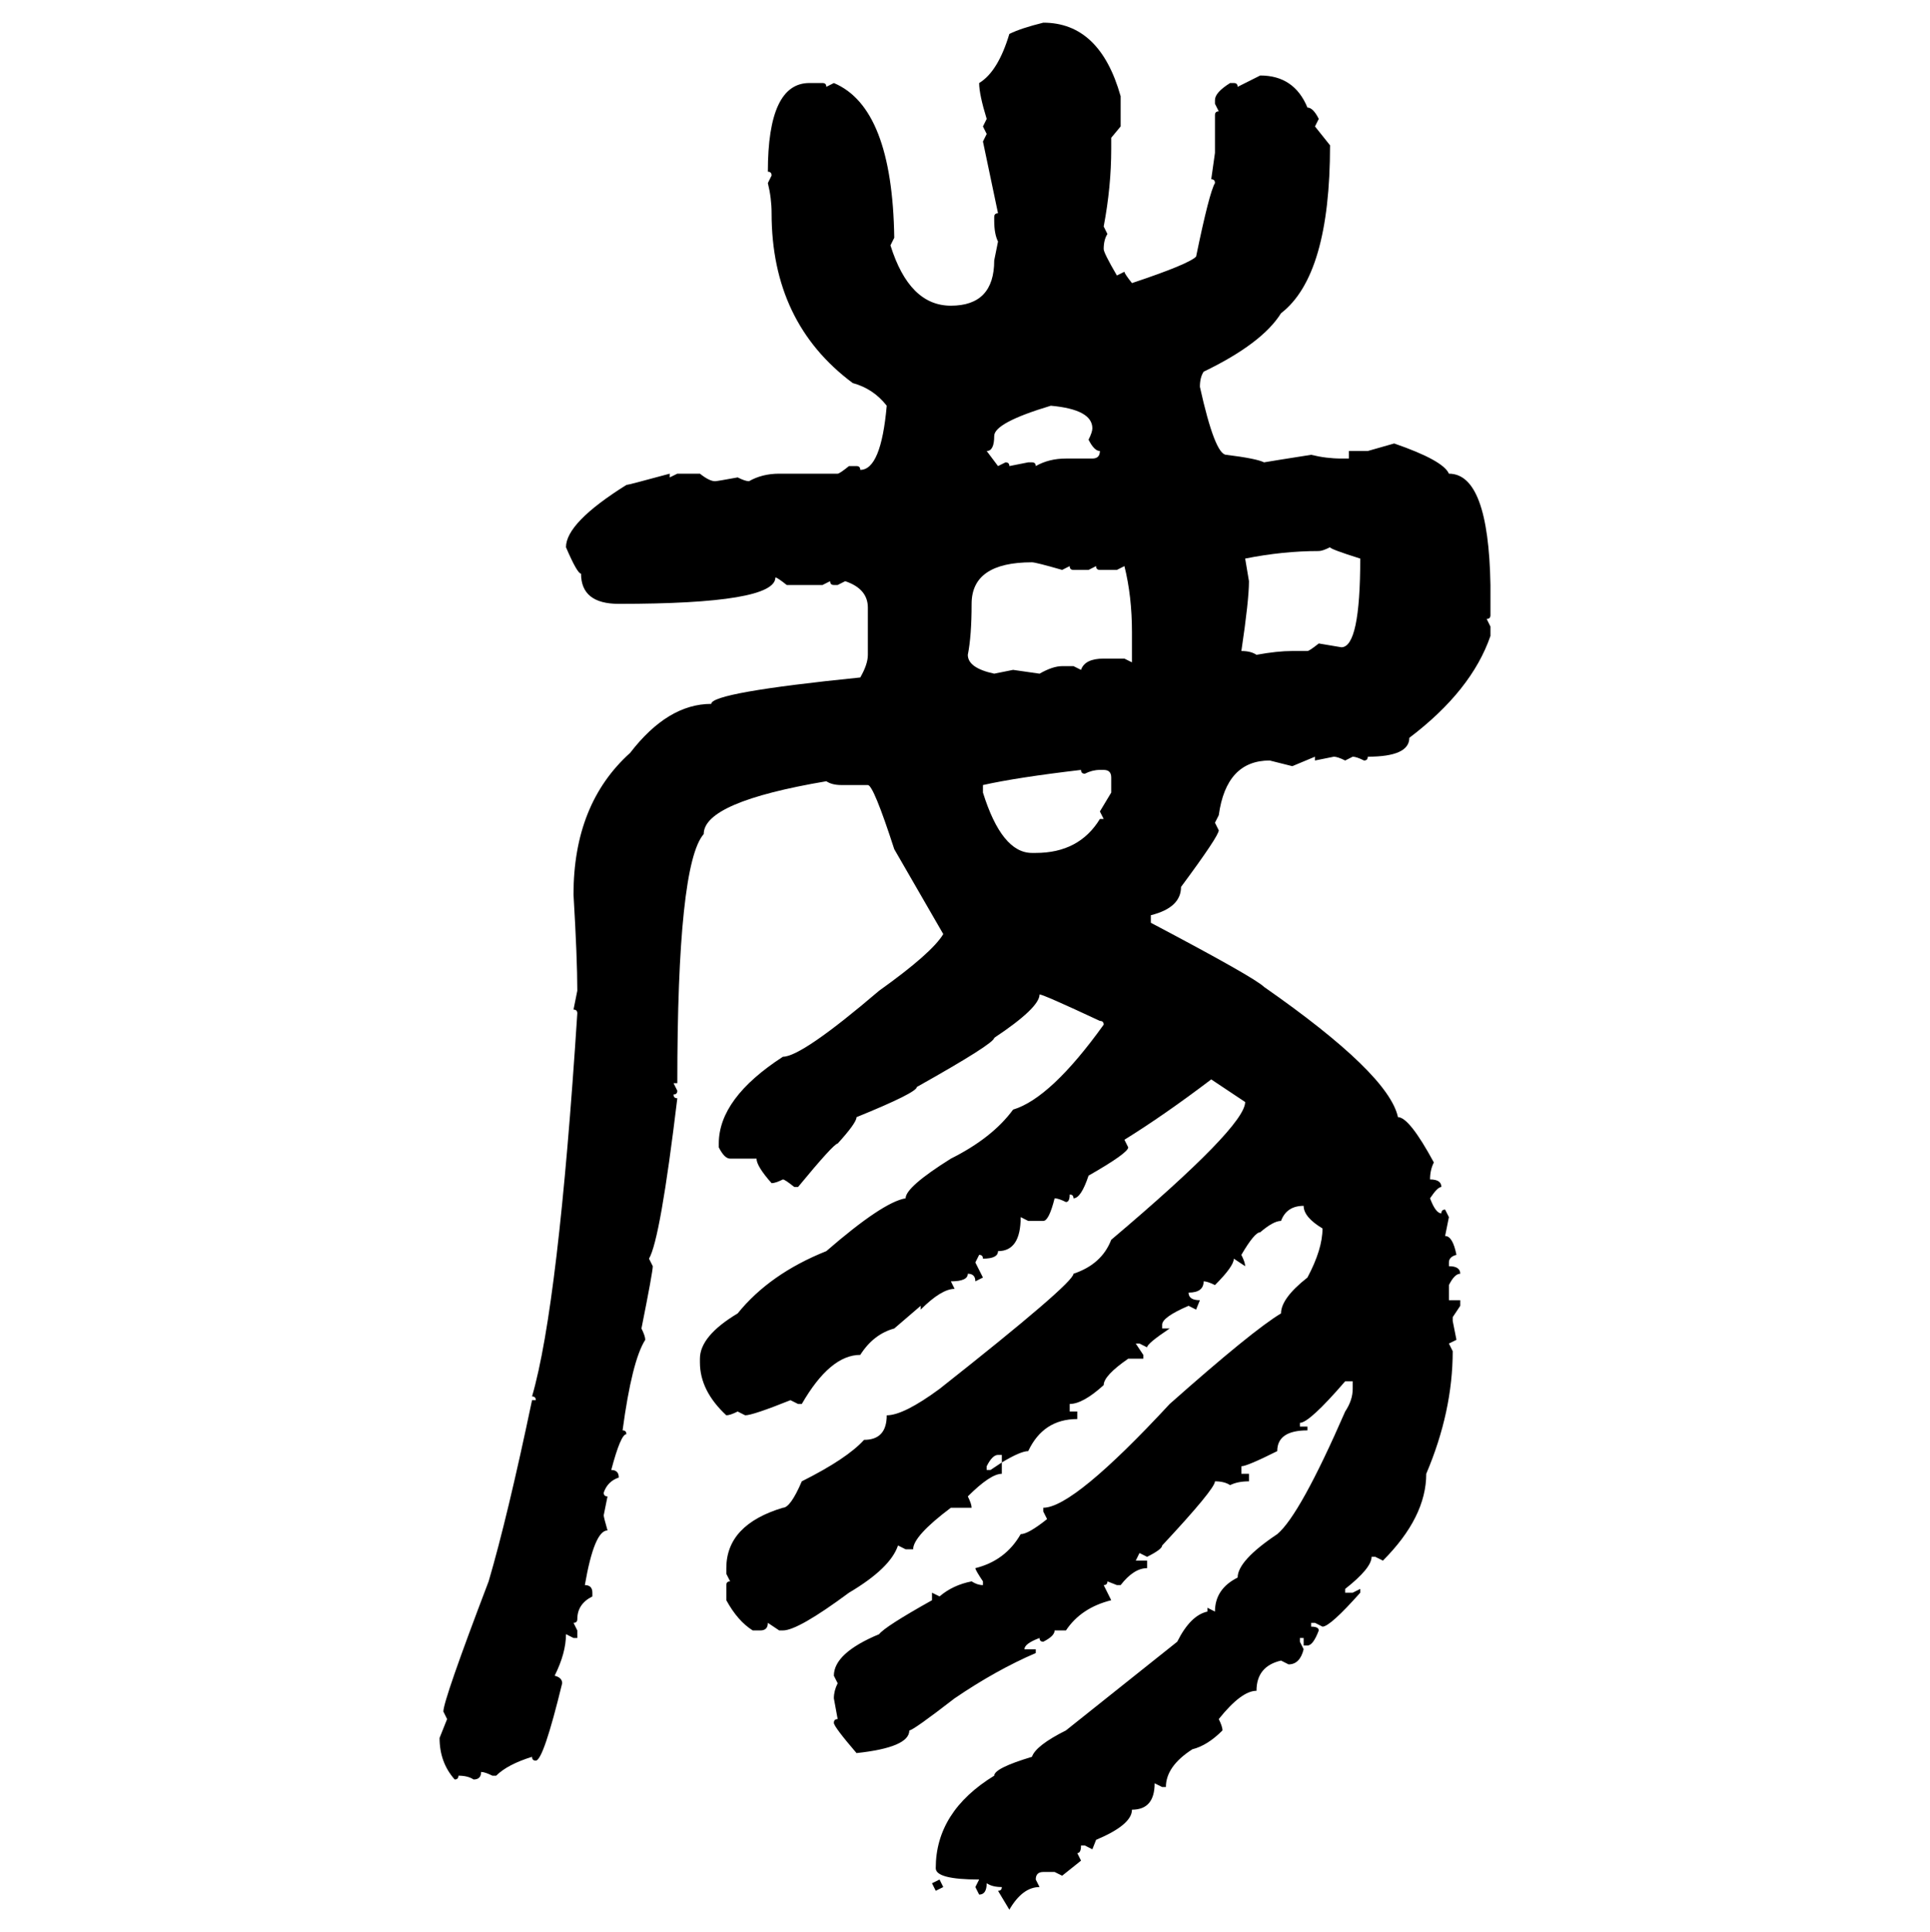 <svg xmlns="http://www.w3.org/2000/svg" xmlns:xlink="http://www.w3.org/1999/xlink" width="299.707" height="300"><path d="M162.01 3.52L162.01 3.52Q170.80 3.52 174.02 14.94L174.02 14.94L174.02 19.63L172.56 21.39L172.56 23.14Q172.56 29.00 171.39 35.16L171.39 35.16L171.97 36.33Q171.39 37.21 171.39 38.67L171.39 38.67Q171.39 39.26 173.44 42.77L173.44 42.77L174.61 42.19Q174.61 42.48 175.78 43.95L175.78 43.95Q184.57 41.02 185.74 39.84L185.74 39.84Q187.79 29.88 188.67 28.42L188.67 28.42Q188.67 27.83 188.09 27.83L188.09 27.83L188.67 23.73L188.67 17.87Q188.67 17.29 189.26 17.29L189.26 17.29L188.67 16.11L188.67 15.53Q188.67 14.36 191.02 12.89L191.02 12.89L191.60 12.89Q192.19 12.89 192.19 13.48L192.19 13.48L195.70 11.72Q200.98 11.72 203.03 16.70L203.03 16.70Q203.91 16.70 204.79 18.46L204.79 18.46L204.20 19.63L206.54 22.56Q206.54 42.77 198.93 48.63L198.93 48.63Q196.00 53.32 186.91 57.71L186.91 57.71Q186.33 58.59 186.33 60.06L186.33 60.06Q188.67 70.61 190.43 70.61L190.43 70.61Q195.12 71.19 196.29 71.78L196.29 71.78Q198.05 71.48 203.61 70.61L203.61 70.61Q205.96 71.19 208.30 71.19L208.30 71.19L209.47 71.19L209.47 70.02L212.40 70.02L216.50 68.85Q224.12 71.48 225 73.54L225 73.54Q231.15 73.54 231.45 90.82L231.45 90.82L231.45 95.51Q231.45 96.09 230.86 96.09L230.86 96.09L231.45 97.27L231.45 98.73Q228.52 107.23 218.85 114.55L218.85 114.55Q218.85 117.48 212.40 117.48L212.40 117.48Q212.40 118.07 211.82 118.07L211.82 118.07Q210.64 117.48 210.06 117.48L210.06 117.48L208.89 118.07Q207.71 117.48 207.13 117.48L207.13 117.48L204.20 118.07L204.20 117.48L200.68 118.95L197.17 118.07Q190.43 118.07 189.26 126.56L189.26 126.56L188.67 127.73L189.26 128.91Q189.26 129.79 183.40 137.70L183.40 137.70Q183.40 140.92 178.71 142.09L178.71 142.09L178.71 143.26Q194.82 151.76 196.29 153.22L196.29 153.22Q215.63 166.70 217.09 173.44L217.09 173.44Q218.85 173.44 222.66 180.47L222.66 180.47Q222.07 181.64 222.07 183.11L222.07 183.11Q223.83 183.11 223.83 184.28L223.83 184.28Q223.24 184.28 222.07 186.04L222.07 186.04Q222.95 188.38 223.83 188.38L223.83 188.38Q223.83 187.79 224.41 187.79L224.41 187.79L225 188.96L224.41 191.89Q225.59 191.89 226.17 194.82L226.17 194.82Q225 195.12 225 196.00L225 196.00L225 196.58Q226.76 196.58 226.76 197.75L226.76 197.75Q225.88 197.75 225 199.51L225 199.51L225 201.86L226.76 201.86L226.76 202.73L225.59 204.49L225.59 205.08L226.17 208.01L225 208.59L225.59 209.77Q225.59 219.14 221.48 228.81L221.48 228.81Q221.48 235.55 214.75 242.29L214.75 242.29L213.57 241.70L212.99 241.70Q212.99 243.46 208.89 246.68L208.89 246.68L208.89 247.27L210.06 247.27L211.23 246.68L211.23 247.27Q206.54 252.54 205.37 252.54L205.37 252.54L204.20 251.95L203.61 251.95L203.61 252.54Q204.79 252.54 204.79 253.13L204.79 253.13Q203.91 255.47 203.03 255.47L203.03 255.47L202.44 255.47L202.44 254.30L201.86 254.30L201.86 254.88L202.44 256.05Q201.86 258.40 200.10 258.40L200.10 258.40L198.93 257.81Q195.12 258.69 195.12 262.50L195.12 262.50Q192.77 262.50 189.26 266.89L189.26 266.89Q189.84 268.07 189.84 268.65L189.84 268.65Q187.50 271.00 185.16 271.58L185.16 271.58Q181.05 274.22 181.05 277.44L181.05 277.44L180.47 277.44L179.30 276.86Q179.30 280.96 175.78 280.96L175.78 280.96Q175.78 283.30 170.21 285.64L170.21 285.64L169.63 287.11L168.46 286.52L167.87 286.52Q167.87 287.70 167.29 287.70L167.29 287.70L167.87 288.87L164.94 291.21L163.77 290.63L162.01 290.63Q160.84 290.63 160.84 291.80L160.84 291.80L161.43 292.97Q158.79 292.97 156.74 296.48L156.74 296.48L154.98 293.55Q155.57 293.55 155.57 292.97L155.57 292.97Q154.10 292.97 153.22 292.38L153.22 292.38Q153.22 294.14 152.05 294.14L152.05 294.14L151.46 292.97L152.05 291.80Q145.31 291.80 145.31 290.04L145.31 290.04Q145.31 281.25 154.39 275.68L154.39 275.68Q154.39 274.51 160.25 272.75L160.25 272.75Q160.84 271.00 165.53 268.65L165.53 268.65L182.81 254.88Q184.86 250.78 187.50 250.20L187.50 250.20L187.50 249.61L188.67 250.20Q188.67 246.68 192.19 244.92L192.19 244.92Q192.19 242.29 198.34 238.18L198.34 238.18Q201.86 235.25 208.89 219.14L208.89 219.14Q210.06 217.38 210.06 215.63L210.06 215.63L210.06 214.45L208.89 214.45Q203.32 220.90 201.86 220.90L201.86 220.90L201.86 221.48L203.03 221.48L203.03 222.07Q198.34 222.07 198.34 225.29L198.34 225.29Q193.65 227.64 192.77 227.64L192.77 227.64L192.77 228.81L193.95 228.81L193.95 229.98Q192.19 229.98 191.02 230.57L191.02 230.57Q190.14 229.98 188.67 229.98L188.67 229.98Q188.67 231.15 180.47 239.94L180.47 239.94Q180.47 240.53 178.13 241.70L178.13 241.70L176.95 241.11L176.37 242.29L178.13 242.29L178.13 243.46Q176.07 243.46 174.02 246.09L174.02 246.09L173.44 246.09L171.97 245.51Q171.97 246.09 171.39 246.09L171.39 246.09L172.56 248.44Q167.87 249.61 165.53 253.13L165.53 253.13L163.77 253.13Q163.77 254.00 162.01 254.88L162.01 254.88Q161.43 254.88 161.43 254.30L161.43 254.30Q159.08 255.18 159.08 256.05L159.08 256.05L160.84 256.05L160.84 256.64Q154.69 259.28 148.24 263.67L148.24 263.67Q141.80 268.65 141.21 268.65L141.21 268.65Q141.21 271.29 133.01 272.17L133.01 272.17Q129.49 268.07 129.49 267.48L129.49 267.48Q129.49 266.89 130.08 266.89L130.08 266.89L129.49 263.67Q129.49 262.50 130.08 261.33L130.08 261.33L129.49 260.16Q129.49 256.64 136.52 253.71L136.52 253.71Q137.40 252.54 144.73 248.44L144.73 248.44L144.73 247.27L145.90 247.85Q147.95 246.09 150.88 245.51L150.88 245.51Q151.76 246.09 152.64 246.09L152.64 246.09L152.64 245.51Q151.46 243.75 151.46 243.46L151.46 243.46Q156.15 242.29 158.50 238.18L158.50 238.18Q159.67 238.18 162.60 235.84L162.60 235.84L162.01 234.67L162.01 234.08Q166.70 234.08 181.64 217.97L181.64 217.97Q194.53 206.54 198.93 203.91L198.93 203.91Q198.93 201.56 203.03 198.34L203.03 198.34Q205.37 193.95 205.37 190.72L205.37 190.72Q202.44 188.96 202.44 187.21L202.44 187.21Q199.80 187.21 198.93 189.55L198.93 189.55Q197.75 189.55 195.70 191.31L195.70 191.31Q194.82 191.31 192.77 194.82L192.77 194.82Q193.36 196.00 193.36 196.58L193.36 196.58L191.60 195.41Q191.60 196.58 188.67 199.51L188.67 199.51Q187.50 198.93 186.91 198.93L186.91 198.93Q186.91 200.68 184.57 200.68L184.57 200.68Q184.57 201.86 186.33 201.86L186.33 201.86L185.74 203.32L184.57 202.73Q180.47 204.49 180.47 205.66L180.47 205.66L180.47 206.25L181.64 206.25Q178.13 208.59 178.13 209.18L178.13 209.18L176.95 208.59L176.37 208.59L177.54 210.35L177.54 210.94L175.20 210.94Q171.39 213.57 171.39 215.04L171.39 215.04Q168.16 217.97 166.11 217.97L166.11 217.97L166.11 219.14L167.29 219.14L167.29 220.31Q162.01 220.31 159.67 225.29L159.67 225.29Q158.50 225.29 155.57 227.05L155.57 227.05L155.57 225.88L154.98 225.88Q154.10 225.88 153.22 227.64L153.22 227.64L153.22 228.22L153.81 228.22L155.57 227.05L155.57 228.81Q153.81 228.81 150.29 232.32L150.29 232.32Q150.88 233.50 150.88 234.08L150.88 234.08L147.66 234.08Q141.80 238.48 141.80 240.53L141.80 240.53L140.63 240.53L139.45 239.94Q138.28 243.46 131.84 247.27L131.84 247.27Q123.93 253.13 121.58 253.13L121.58 253.13L121.00 253.13L119.24 251.95Q119.24 253.13 118.07 253.13L118.07 253.13L116.89 253.13Q114.55 251.66 112.79 248.44L112.79 248.44L112.79 246.09Q112.79 245.51 113.38 245.51L113.38 245.51L112.79 244.34L112.79 243.46Q112.79 236.72 121.58 234.08L121.58 234.08Q122.75 234.08 124.51 229.98L124.51 229.98Q131.54 226.46 134.18 223.54L134.18 223.54Q137.70 223.54 137.70 219.73L137.70 219.73Q140.33 219.73 145.90 215.63L145.90 215.63Q166.70 199.22 166.70 197.75L166.70 197.75Q171.09 196.29 172.56 192.48L172.56 192.48Q193.36 174.90 193.36 171.09L193.36 171.09L188.09 167.58Q180.76 173.14 174.61 176.95L174.61 176.95L175.20 178.13Q175.20 179.00 169.04 182.52L169.04 182.52Q167.87 186.04 166.70 186.04L166.70 186.04Q166.70 185.45 166.11 185.45L166.11 185.45Q166.11 186.62 165.53 186.62L165.53 186.62Q164.36 186.04 163.77 186.04L163.77 186.04Q162.89 189.55 162.01 189.55L162.01 189.55L159.67 189.55L158.50 188.96Q158.50 194.24 154.98 194.24L154.98 194.24Q154.98 195.41 152.64 195.41L152.64 195.41Q152.64 194.82 152.05 194.82L152.05 194.82L151.46 196.00L152.64 198.34L151.46 198.93Q151.46 197.75 150.29 197.75L150.29 197.75Q150.29 198.93 147.66 198.93L147.66 198.93L148.24 200.10Q146.19 200.10 142.97 203.32L142.97 203.32L142.97 202.73L138.87 206.25Q135.64 207.13 133.59 210.35L133.59 210.35Q128.91 210.35 124.51 217.97L124.51 217.97L123.93 217.97L122.75 217.38Q116.89 219.73 115.72 219.73L115.72 219.73L114.55 219.14Q113.38 219.73 112.79 219.73L112.79 219.73Q108.69 215.92 108.69 211.52L108.69 211.52L108.69 210.94Q108.69 207.42 114.55 203.91L114.55 203.91Q119.53 197.75 128.32 194.24L128.32 194.24Q137.11 186.62 140.63 186.04L140.63 186.04Q140.63 184.28 147.66 179.88L147.66 179.88Q154.10 176.66 157.32 172.27L157.32 172.27Q163.18 170.51 171.39 159.08L171.39 159.08Q171.39 158.50 170.80 158.50L170.80 158.50Q162.01 154.39 161.43 154.39L161.43 154.39Q161.43 156.45 154.39 161.13L154.39 161.13Q154.39 162.01 142.38 168.75L142.38 168.75Q142.38 169.63 133.01 173.44L133.01 173.44Q133.01 174.32 130.08 177.54L130.08 177.54Q129.49 177.54 123.93 184.28L123.93 184.28L123.34 184.28Q121.88 183.11 121.58 183.11L121.58 183.11Q120.41 183.69 119.82 183.69L119.82 183.69Q117.48 181.05 117.48 179.88L117.48 179.88L113.38 179.88Q112.50 179.88 111.62 178.13L111.62 178.13L111.62 177.54Q111.62 170.51 121.58 164.06L121.58 164.06Q124.51 164.06 136.52 153.81L136.52 153.81Q144.73 147.95 146.48 145.02L146.48 145.02L138.87 131.84Q135.64 121.88 134.77 121.88L134.77 121.88L130.66 121.88Q129.20 121.88 128.32 121.29L128.32 121.29Q109.28 124.51 109.28 129.49L109.28 129.49Q105.18 134.18 105.18 168.16L105.18 168.16L104.59 168.16L105.18 169.34Q105.18 169.92 104.59 169.92L104.59 169.92Q104.59 170.51 105.18 170.51L105.18 170.51Q102.54 192.48 100.78 195.41L100.78 195.41L101.37 196.58Q101.37 197.46 99.61 206.25L99.61 206.25Q100.20 207.42 100.20 208.01L100.20 208.01Q98.14 211.23 96.68 222.07L96.68 222.07Q97.27 222.07 97.27 222.66L97.27 222.66Q96.39 222.66 94.92 228.22L94.92 228.22Q96.09 228.22 96.09 229.39L96.09 229.39Q94.34 229.98 93.75 231.74L93.75 231.74Q93.75 232.32 94.34 232.32L94.34 232.32L93.75 235.25Q93.75 235.55 94.34 237.60L94.34 237.60Q92.29 237.60 90.82 246.09L90.82 246.09Q91.99 246.09 91.99 247.27L91.99 247.27L91.99 247.85Q89.65 249.02 89.65 251.37L89.65 251.37Q89.65 251.95 89.06 251.95L89.06 251.95L89.65 253.13L89.65 254.30L89.06 254.30L87.89 253.71Q87.89 256.64 86.13 260.16L86.13 260.16Q87.30 260.45 87.30 261.33L87.30 261.33Q84.38 273.34 83.20 273.34L83.20 273.34Q82.62 273.34 82.62 272.75L82.62 272.75Q78.81 273.93 77.05 275.68L77.05 275.68L76.46 275.68Q75.29 275.10 74.71 275.10L74.71 275.10Q74.71 276.27 73.54 276.27L73.54 276.27Q72.66 275.68 71.19 275.68L71.19 275.68Q71.19 276.27 70.61 276.27L70.61 276.27Q68.26 273.63 68.26 269.82L68.26 269.82L69.43 266.89L68.85 265.72Q68.85 263.96 75.88 245.51L75.88 245.51Q78.81 235.55 82.62 217.38L82.62 217.38L83.20 217.38Q83.20 216.80 82.62 216.80L82.62 216.80Q86.72 202.73 89.65 157.32L89.65 157.32Q89.65 156.74 89.06 156.74L89.06 156.74L89.65 153.81Q89.65 148.83 89.06 138.87L89.06 138.87Q89.06 124.80 97.85 116.89L97.85 116.89Q103.71 109.28 110.45 109.28L110.45 109.28Q110.45 107.52 133.59 105.18L133.59 105.18Q134.77 103.13 134.77 101.66L134.77 101.66L134.77 94.34Q134.77 91.41 131.25 90.23L131.25 90.23L130.08 90.82L129.49 90.82Q128.91 90.82 128.91 90.23L128.91 90.23L127.73 90.82L122.17 90.82Q120.70 89.65 120.41 89.65L120.41 89.65Q120.41 93.75 96.09 93.75L96.09 93.75Q90.23 93.75 90.23 89.06L90.23 89.06Q89.65 89.06 87.89 84.96L87.89 84.96Q87.89 81.15 97.27 75.29L97.27 75.29Q97.56 75.29 104.00 73.54L104.00 73.54L104.00 74.12L105.18 73.54L108.69 73.54Q110.16 74.71 111.04 74.71L111.04 74.71Q111.33 74.71 114.55 74.12L114.55 74.12Q115.72 74.71 116.31 74.71L116.31 74.71Q118.36 73.54 121.00 73.54L121.00 73.54L130.08 73.54Q130.37 73.54 131.84 72.36L131.84 72.36L133.01 72.36Q133.59 72.36 133.59 72.95L133.59 72.95Q136.82 72.95 137.70 62.99L137.70 62.99Q135.64 60.35 132.42 59.47L132.42 59.47Q119.82 50.10 119.82 33.11L119.82 33.11Q119.82 30.76 119.24 28.42L119.24 28.42L119.82 27.25Q119.82 26.66 119.24 26.66L119.24 26.66Q119.24 12.89 125.68 12.89L125.68 12.89L127.73 12.89Q128.32 12.89 128.32 13.48L128.32 13.48L129.49 12.89Q138.57 16.70 138.87 36.91L138.87 36.91L138.28 38.09Q141.21 47.46 147.66 47.46L147.66 47.46Q154.39 47.46 154.39 40.43L154.39 40.43L154.98 37.50Q154.39 36.33 154.39 34.28L154.39 34.28L154.39 33.69Q154.39 33.11 154.98 33.11L154.98 33.11L152.64 21.97L153.22 20.80L152.64 19.63L153.22 18.46Q152.05 14.65 152.05 12.89L152.05 12.89Q154.98 11.13 156.74 5.27L156.74 5.27Q158.50 4.39 162.01 3.52ZM153.22 70.02L153.22 70.02L154.98 72.36L156.15 71.78Q156.74 71.78 156.74 72.36L156.74 72.36L159.67 71.78L160.25 71.78Q160.84 71.78 160.84 72.36L160.84 72.36Q162.89 71.19 165.53 71.19L165.53 71.19L169.63 71.19Q170.80 71.19 170.80 70.02L170.80 70.02Q169.92 70.02 169.04 68.26L169.04 68.26Q169.63 67.09 169.63 66.50L169.63 66.50Q169.63 63.57 163.18 62.99L163.18 62.99Q154.39 65.63 154.39 67.68L154.39 67.68Q154.39 70.02 153.22 70.02ZM204.79 85.55L204.79 85.55Q199.22 85.55 193.36 86.72L193.36 86.72L193.95 90.23Q193.95 93.16 192.77 101.07L192.77 101.07Q194.24 101.07 195.12 101.66L195.12 101.66Q198.34 101.07 200.68 101.07L200.68 101.07L203.03 101.07Q203.32 101.07 204.79 99.90L204.79 99.90L208.30 100.49Q211.23 100.49 211.23 86.72L211.23 86.72Q206.54 85.25 206.54 84.96L206.54 84.96Q205.37 85.55 204.79 85.55ZM150.29 101.66L150.29 101.66Q150.29 103.71 154.39 104.59L154.39 104.59L157.32 104.00L161.43 104.59Q163.48 103.42 164.94 103.42L164.94 103.42L166.70 103.42L167.87 104.00Q168.46 102.25 171.39 102.25L171.39 102.25L174.61 102.25L175.78 102.83L175.78 98.14Q175.78 92.58 174.61 87.89L174.61 87.89L173.44 88.48L170.80 88.48Q170.21 88.48 170.21 87.89L170.21 87.89L169.04 88.48L166.70 88.48Q166.11 88.48 166.11 87.89L166.11 87.89L164.94 88.48Q160.84 87.30 160.25 87.30L160.25 87.30Q150.88 87.30 150.88 93.75L150.88 93.75Q150.88 98.73 150.29 101.66ZM152.64 121.88L152.64 121.88L152.64 123.05Q155.57 132.42 160.25 132.42L160.25 132.42L160.84 132.42Q167.58 132.42 170.80 127.15L170.80 127.15L171.39 127.15L170.80 125.98L172.56 123.05L172.56 120.70Q172.56 119.53 171.39 119.53L171.39 119.53L170.80 119.53Q169.63 119.53 168.46 120.12L168.46 120.12Q167.87 120.12 167.87 119.53L167.87 119.53Q157.91 120.70 152.64 121.88ZM144.73 292.38L145.90 291.80L146.48 292.97L145.31 293.55L144.73 292.38Z"/></svg>